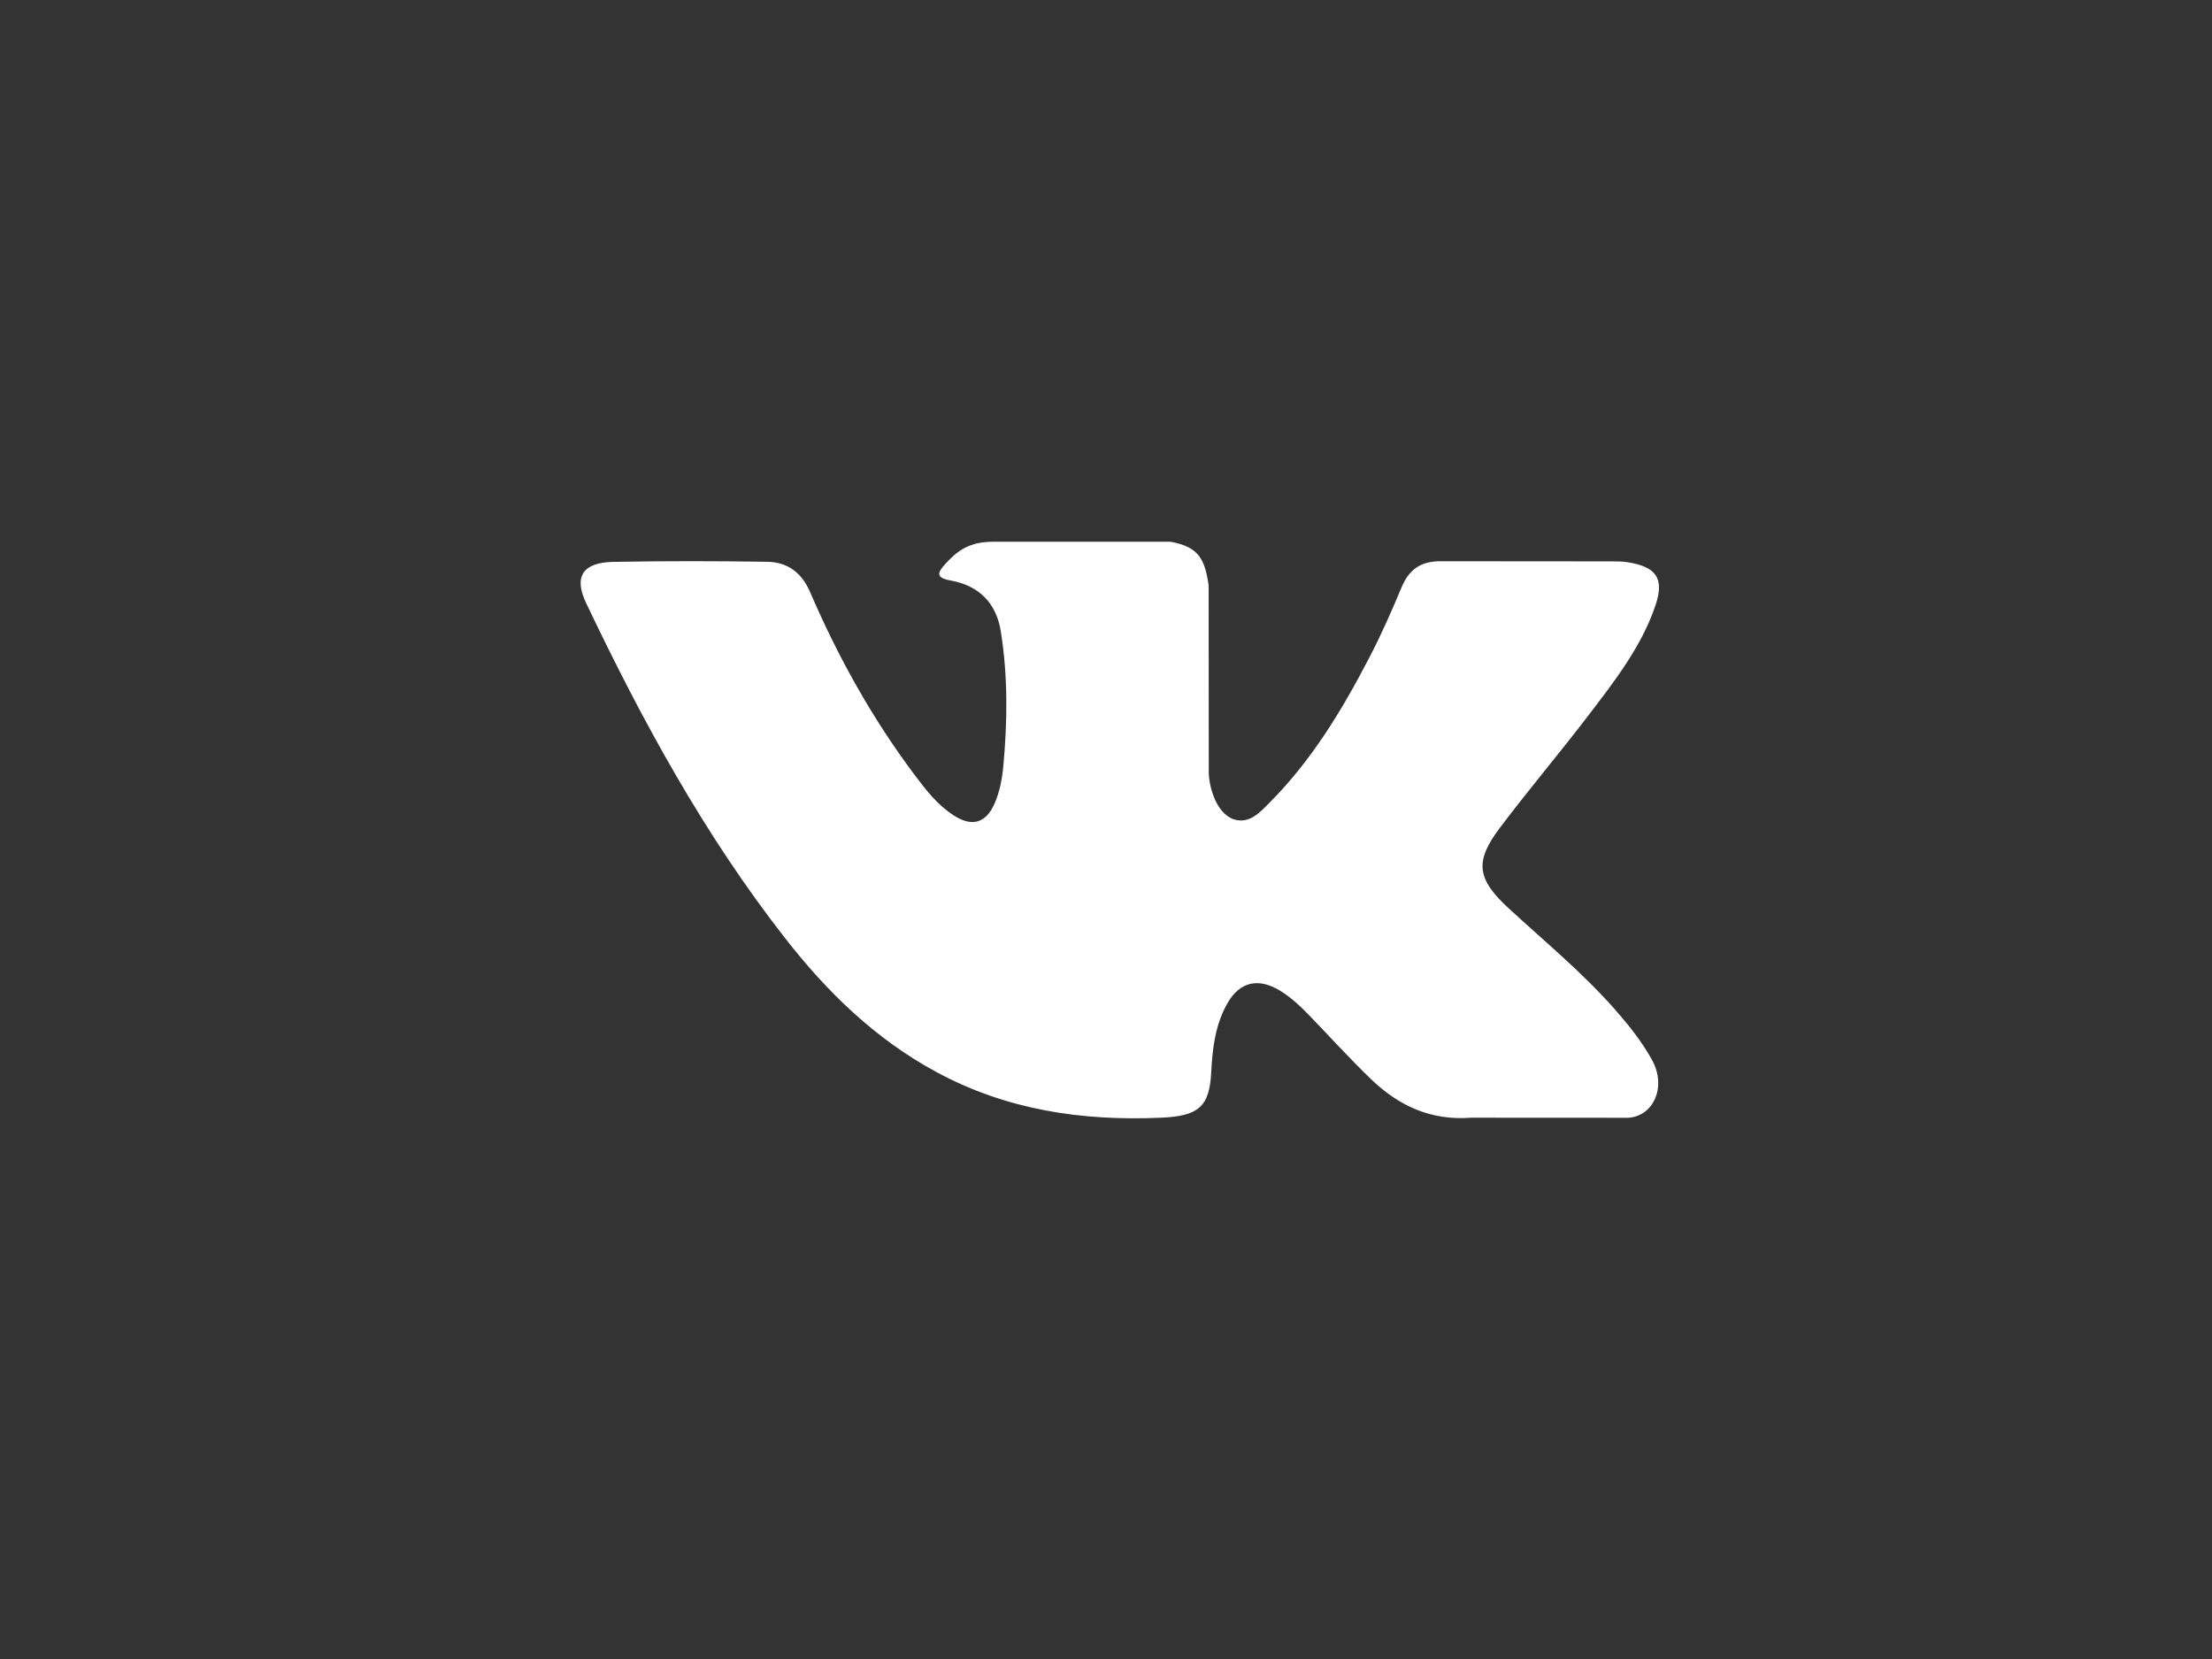 <?xml version="1.0" encoding="UTF-8"?> <svg xmlns="http://www.w3.org/2000/svg" width="80" height="60" viewBox="0 0 80 60" fill="none"><rect x="0" y="0" width="80" height="60" fill="#333333" stroke="none"/><path fill-rule="evenodd" clip-rule="evenodd" d="M54.565 32.852C55.859 34.045 57.224 35.168 58.384 36.482C58.897 37.065 59.382 37.668 59.753 38.345C60.279 39.308 59.803 40.368 58.889 40.426L53.207 40.423C51.742 40.538 50.573 39.981 49.59 39.034C48.803 38.277 48.075 37.471 47.319 36.689C47.008 36.369 46.684 36.068 46.296 35.83C45.52 35.355 44.847 35.5 44.404 36.264C43.953 37.042 43.85 37.903 43.806 38.769C43.745 40.033 43.341 40.365 41.997 40.423C39.125 40.551 36.399 40.141 33.867 38.772C31.634 37.565 29.903 35.861 28.396 33.933C25.463 30.177 23.216 26.05 21.197 21.808C20.742 20.852 21.075 20.339 22.191 20.321C24.045 20.287 25.898 20.289 27.753 20.318C28.507 20.329 29.006 20.737 29.296 21.409C30.299 23.739 31.526 25.955 33.066 28.01C33.477 28.557 33.895 29.104 34.49 29.489C35.149 29.915 35.651 29.774 35.961 29.08C36.158 28.641 36.244 28.167 36.288 27.696C36.435 26.076 36.454 24.458 36.197 22.844C36.039 21.836 35.438 21.184 34.374 20.993C33.831 20.896 33.911 20.705 34.174 20.412C34.631 19.907 35.061 19.593 35.917 19.593H42.338C43.349 19.781 43.573 20.21 43.712 21.171L43.717 27.91C43.706 28.282 43.914 29.386 44.623 29.633C45.191 29.808 45.565 29.379 45.906 29.039C47.443 27.497 48.54 25.675 49.52 23.789C49.955 22.959 50.33 22.098 50.692 21.237C50.961 20.598 51.382 20.284 52.144 20.298L58.323 20.303C58.507 20.303 58.692 20.305 58.87 20.334C59.911 20.502 60.196 20.925 59.875 21.886C59.368 23.393 58.382 24.649 57.418 25.911C56.387 27.259 55.285 28.56 54.263 29.915C53.324 31.153 53.398 31.777 54.565 32.852Z" fill="white"></path></svg> 